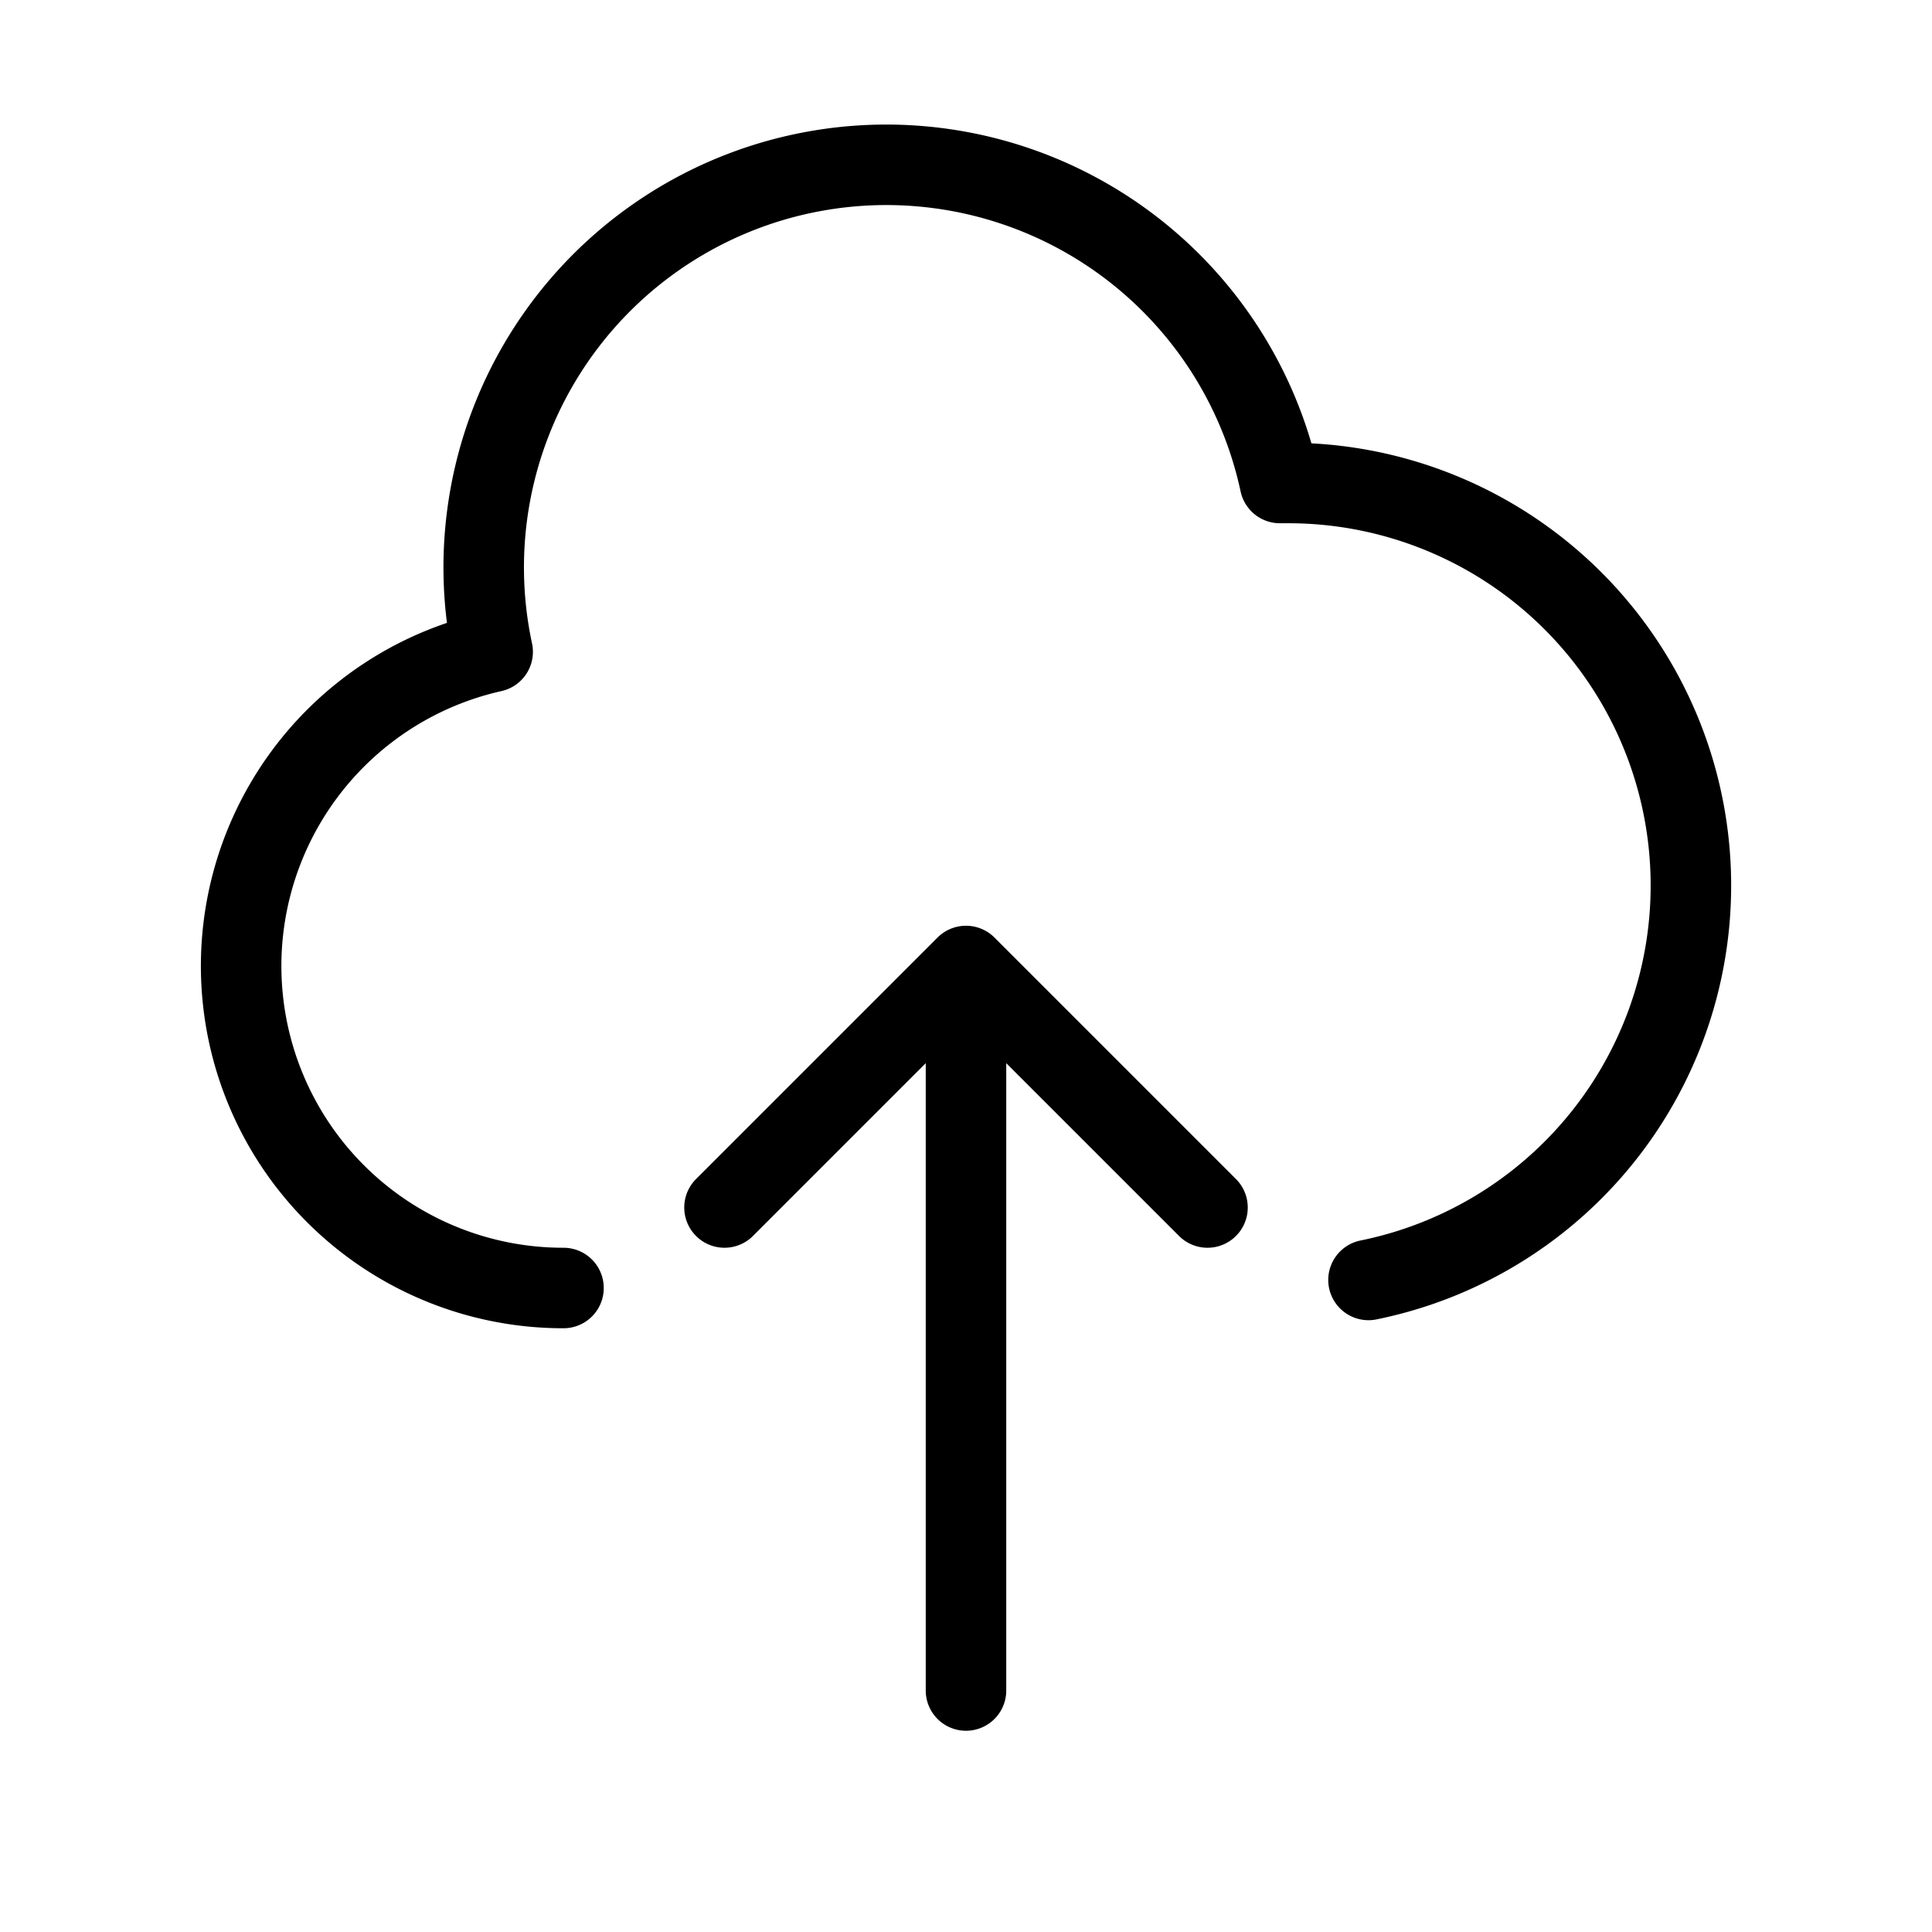 <svg xmlns="http://www.w3.org/2000/svg" class="mb-2 h-10 w-10 text-gray-400" fill="none" viewBox="0 0 24 24" stroke="currentColor" stroke-width="1"><path stroke-linecap="round" stroke-linejoin="round" d="M7 16a4 4 0 01-.88-7.903A5 5 0 1115.9 6h.1a5 5 0 011 9.9M12 12v9m0-9l-3 3m3-3l3 3"/></svg>